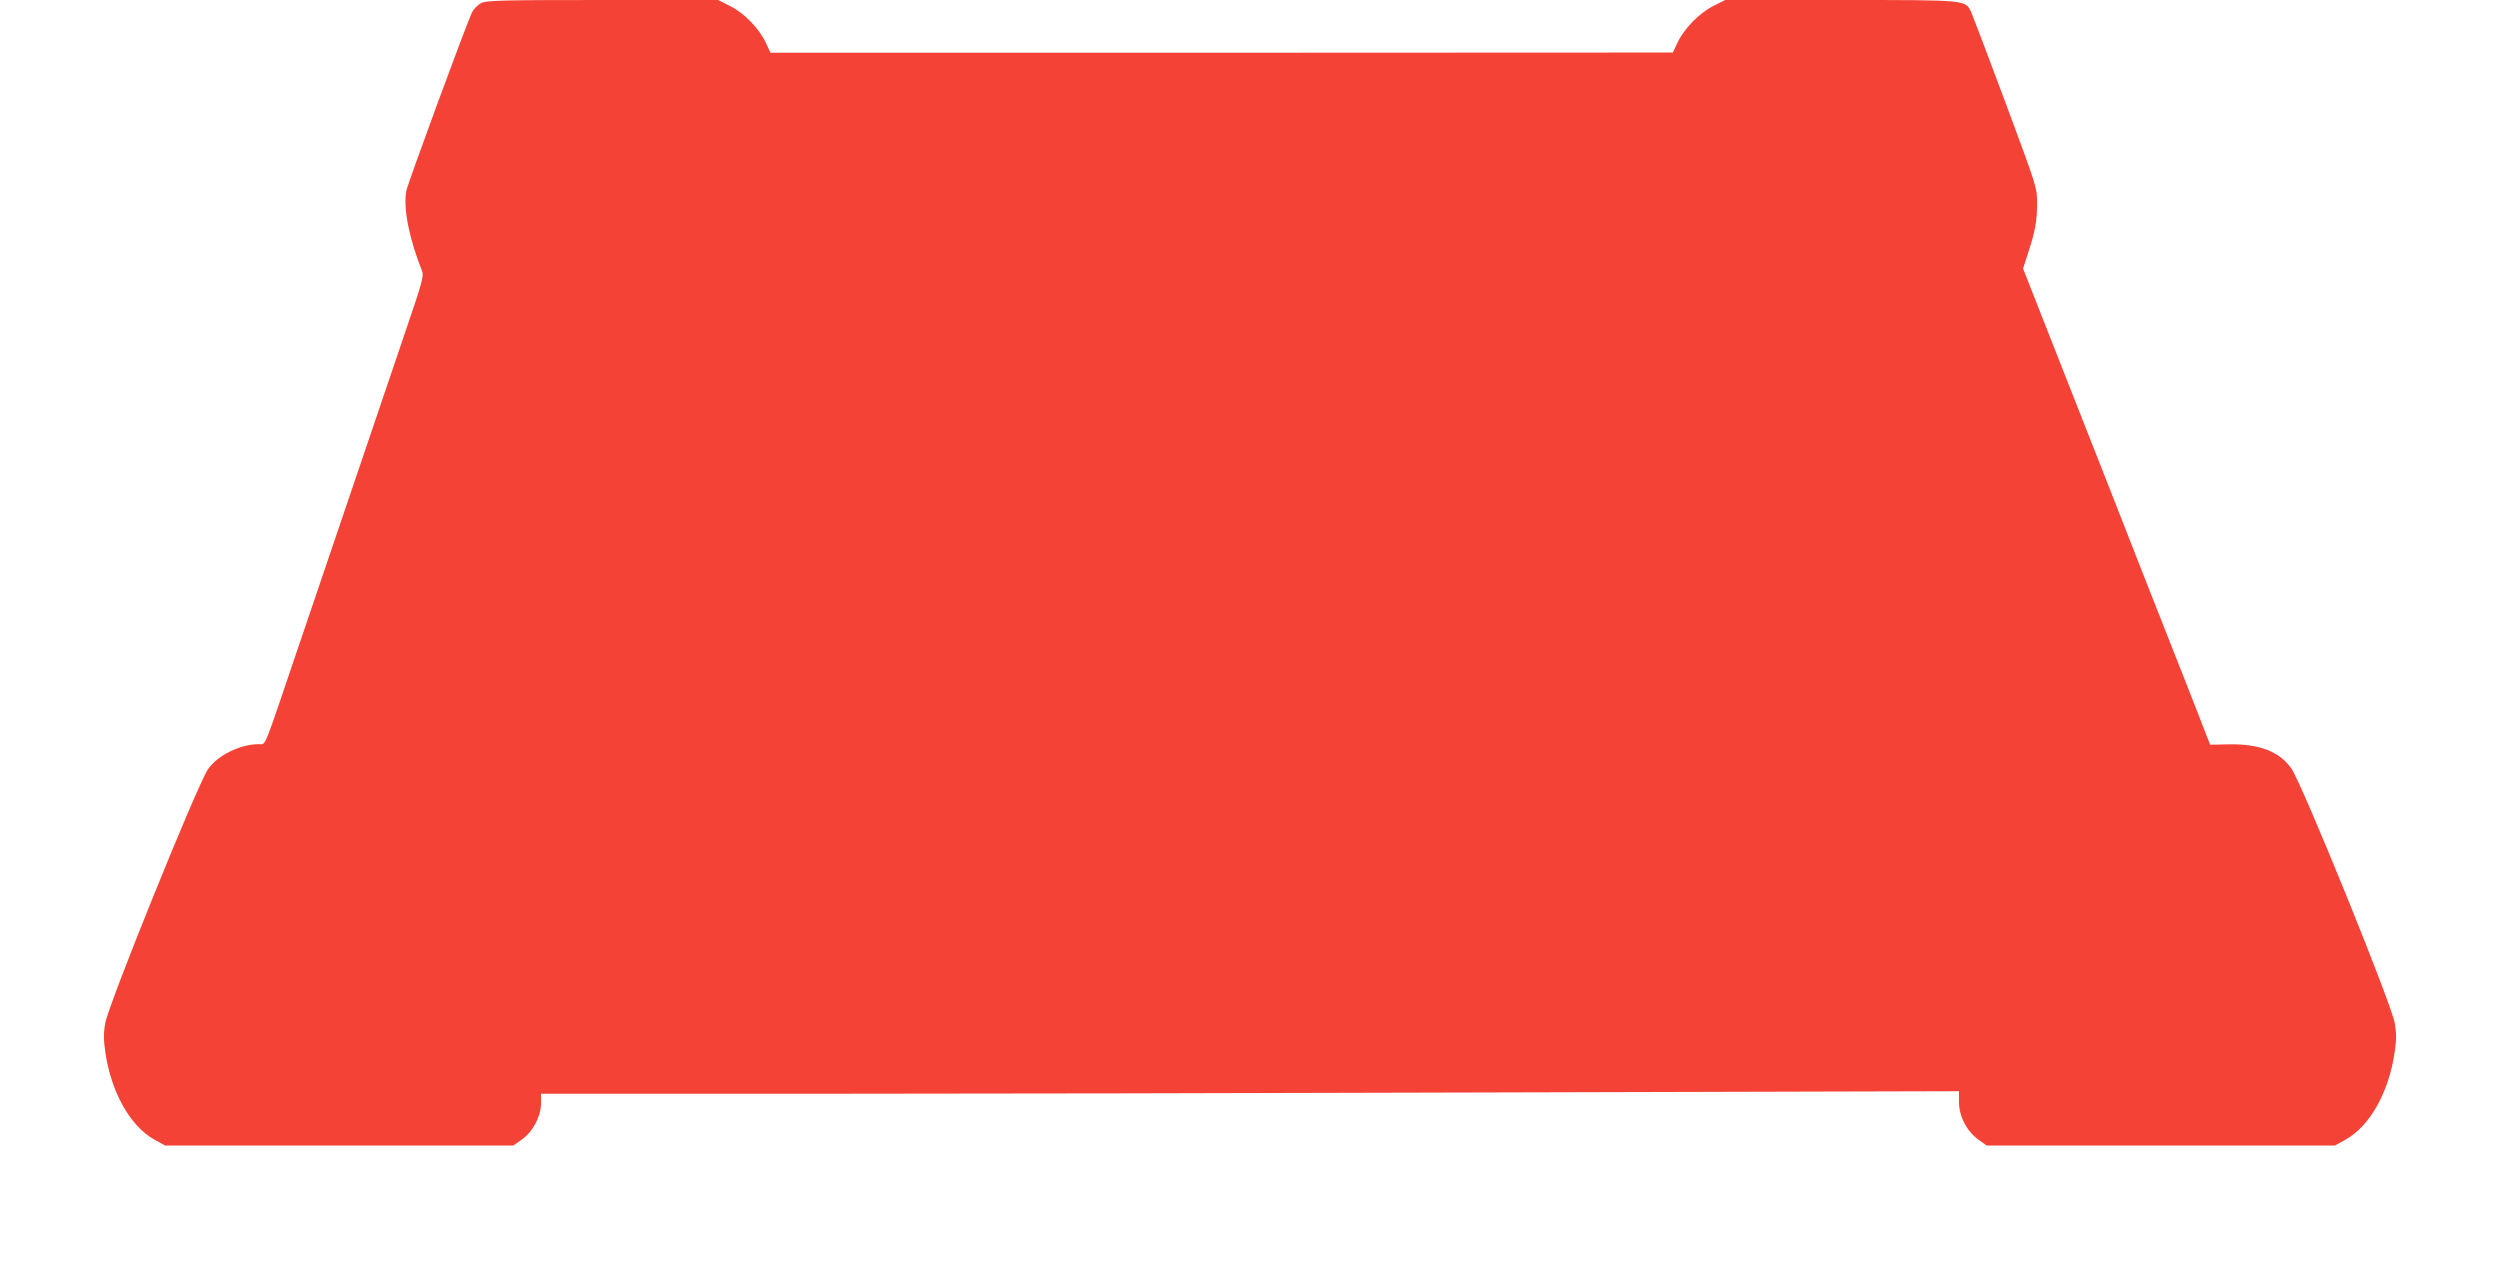 <?xml version="1.0" standalone="no"?>
<!DOCTYPE svg PUBLIC "-//W3C//DTD SVG 20010904//EN"
 "http://www.w3.org/TR/2001/REC-SVG-20010904/DTD/svg10.dtd">
<svg version="1.0" xmlns="http://www.w3.org/2000/svg"
 width="1280pt" height="656pt" viewBox="0 0 1280 656"
 preserveAspectRatio="xMidYMid meet">
<g transform="translate(0,656) scale(0.1,-0.1)"
fill="#f44336" stroke="none">
<path d="M2463 6544 c-17 -9 -38 -30 -46 -47 -33 -70 -329 -875 -337 -915 -16
-88 15 -244 80 -407 11 -27 4 -54 -80 -300 -50 -148 -136 -400 -190 -560 -54
-159 -139 -410 -189 -557 -50 -148 -131 -386 -180 -530 -176 -520 -159 -478
-195 -478 -97 0 -215 -59 -262 -130 -56 -84 -509 -1204 -525 -1298 -9 -49 -9
-86 0 -147 29 -205 127 -381 252 -450 l54 -30 892 0 891 0 43 30 c57 40 99
119 99 186 l0 49 1378 0 c758 0 2392 3 3630 7 l2252 6 0 -55 c0 -73 39 -148
98 -192 l44 -31 891 0 892 0 54 30 c125 69 223 245 252 450 9 61 9 98 0 147
-17 100 -474 1224 -529 1303 -61 87 -164 127 -321 124 l-95 -2 -101 259 c-56
143 -164 417 -240 609 -75 193 -245 625 -377 960 l-240 610 26 80 c38 118 45
161 46 252 0 83 -1 84 -161 515 -89 238 -168 447 -176 465 -30 64 -18 63 -670
63 l-590 0 -61 -31 c-71 -35 -150 -116 -184 -189 l-23 -49 -2310 -1 -2310 0
-23 49 c-33 73 -112 155 -184 190 l-61 31 -591 0 c-516 0 -595 -2 -623 -16z"/>
</g>
</svg>
